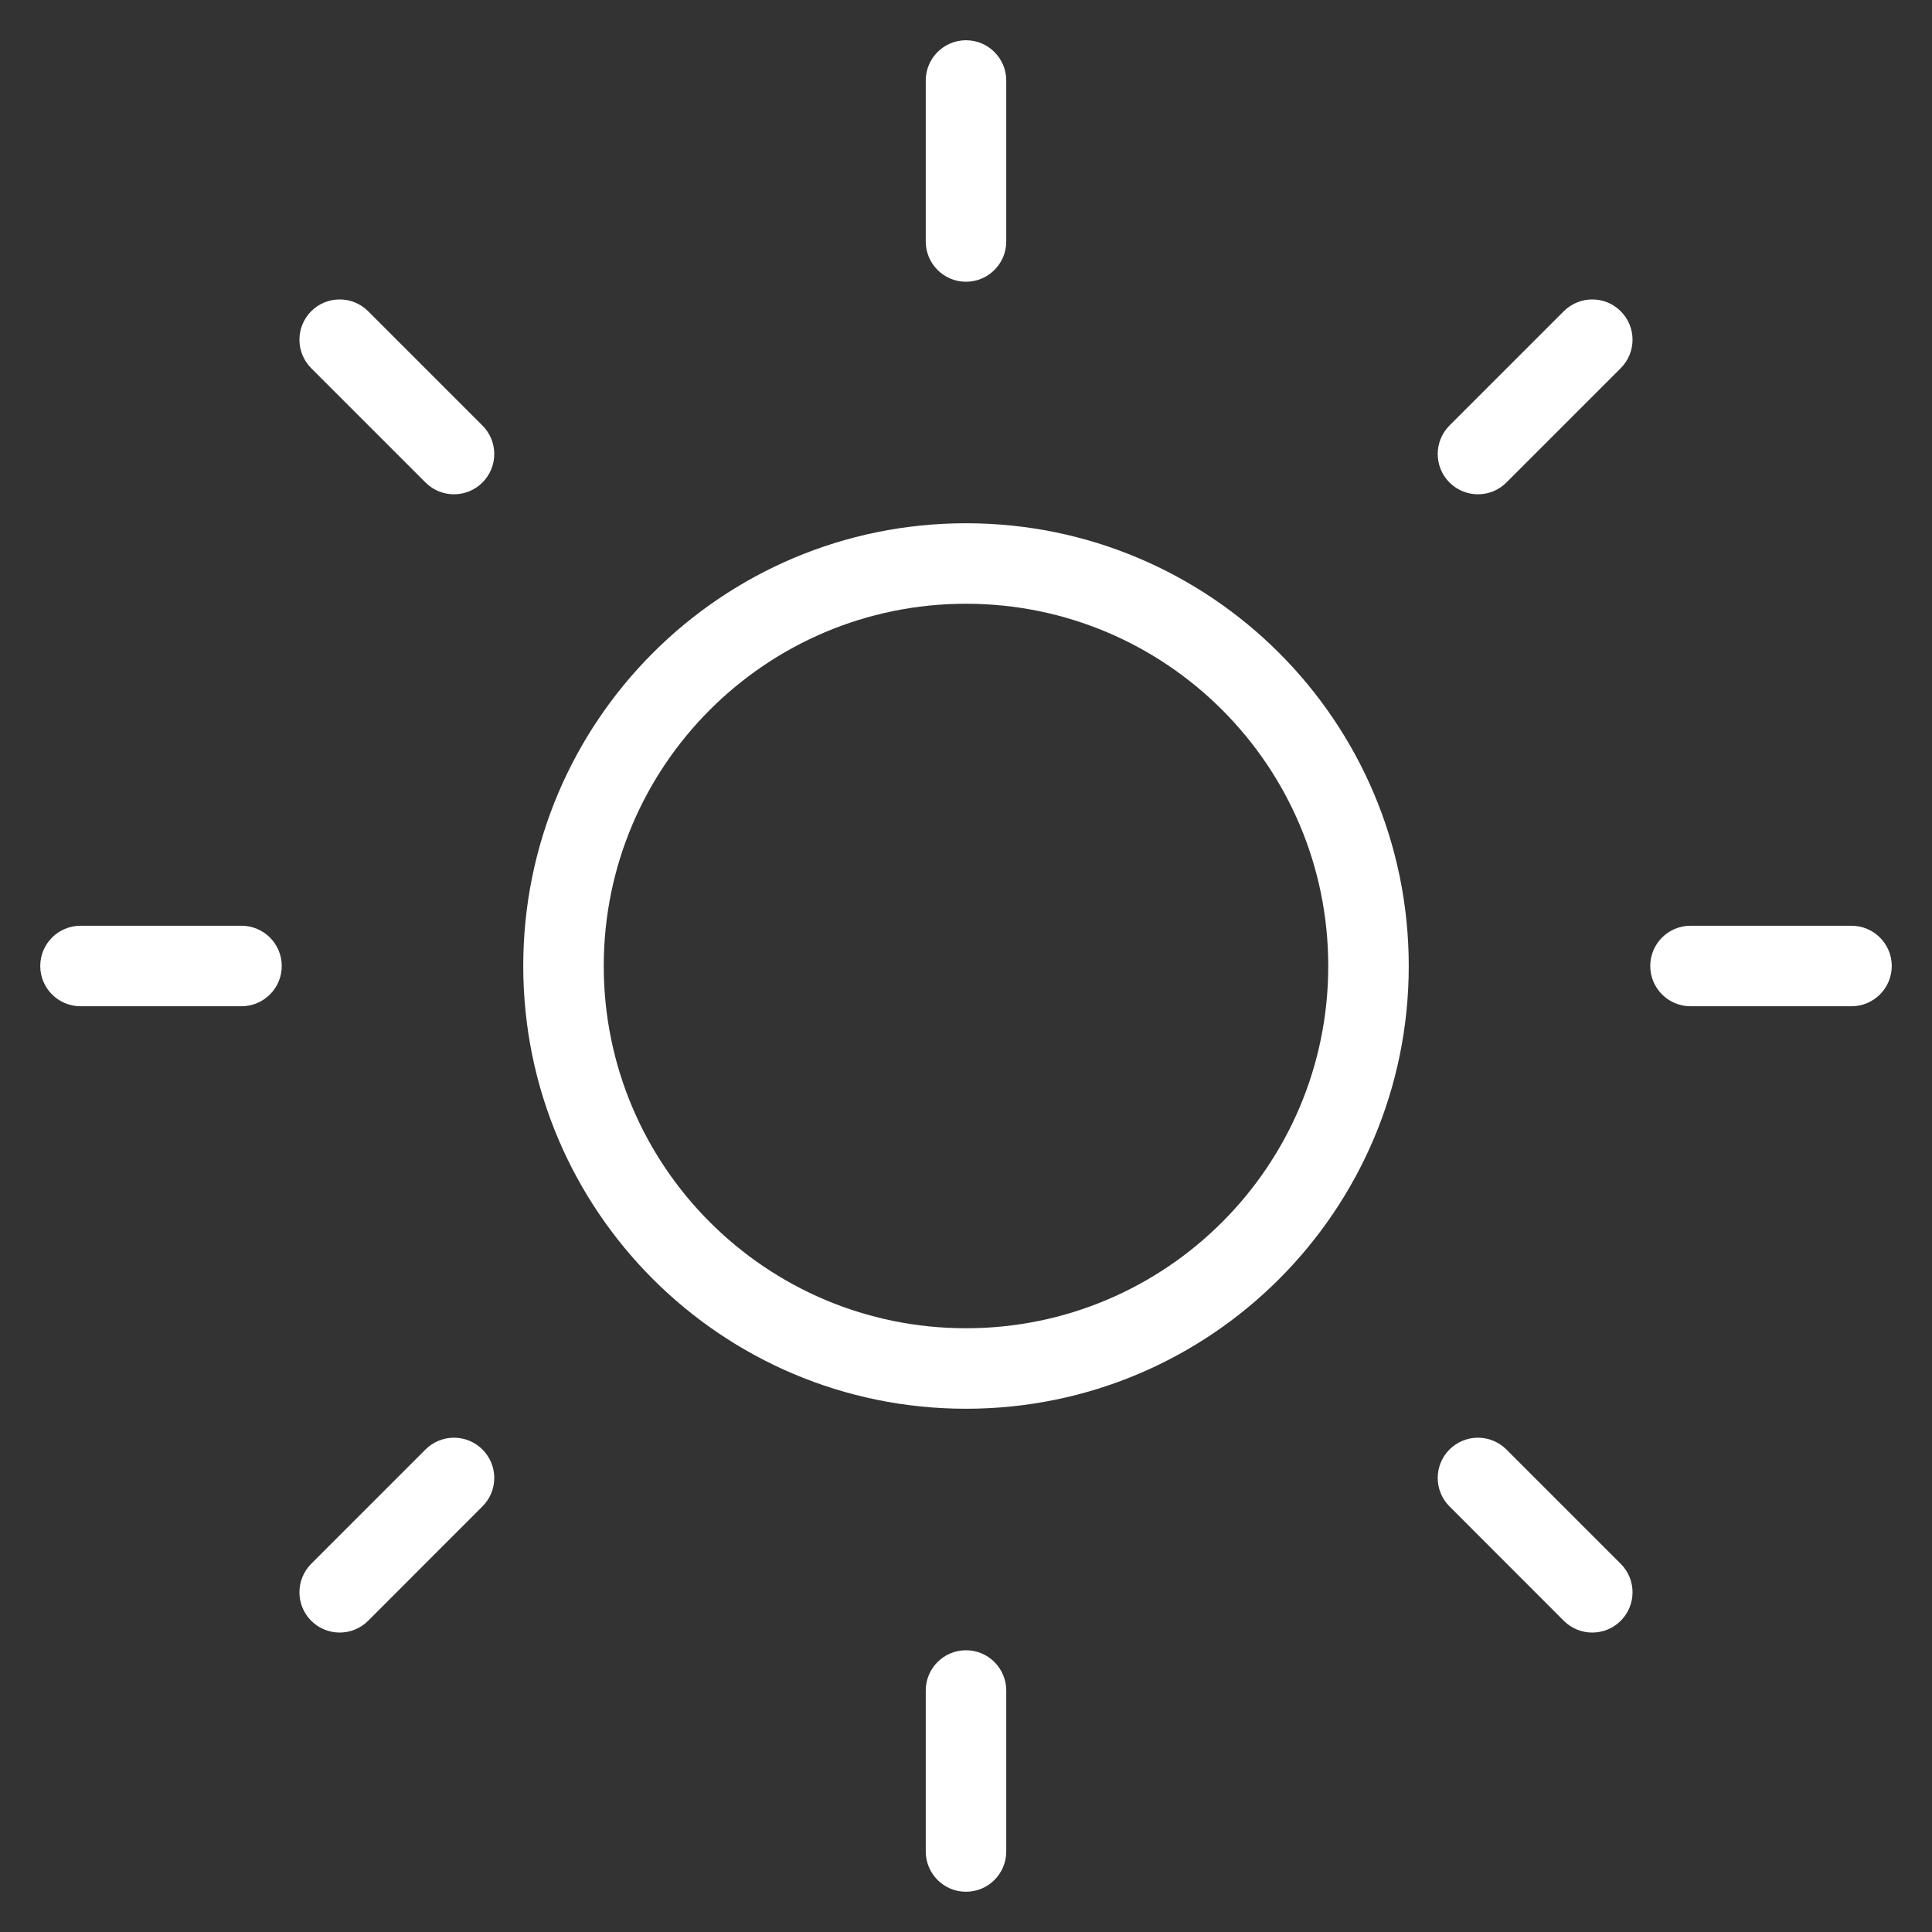 <?xml version="1.0" encoding="UTF-8"?> <svg xmlns="http://www.w3.org/2000/svg" width="24" height="24" viewBox="0 0 24 24" fill="none"><rect x="0" y="0" width="24" height="24" fill="#333333" stroke="none"/><path fill-rule="evenodd" clip-rule="evenodd" d="M12 0.5C12.276 0.5 12.5 0.724 12.5 1V3C12.5 3.276 12.276 3.5 12 3.5C11.724 3.5 11.5 3.276 11.5 3V1C11.5 0.724 11.724 0.5 12 0.5ZM12 7.5C9.515 7.5 7.5 9.515 7.5 12C7.5 14.485 9.515 16.5 12 16.5C14.485 16.5 16.5 14.485 16.5 12C16.5 9.515 14.485 7.5 12 7.5ZM6.5 12C6.5 8.962 8.962 6.5 12 6.5C15.038 6.5 17.5 8.962 17.5 12C17.5 15.038 15.038 17.5 12 17.5C8.962 17.5 6.5 15.038 6.5 12ZM12.5 21C12.5 20.724 12.276 20.5 12 20.5C11.724 20.5 11.5 20.724 11.5 21V23C11.5 23.276 11.724 23.5 12 23.5C12.276 23.5 12.5 23.276 12.5 23V21ZM3.866 3.866C4.061 3.671 4.378 3.671 4.573 3.866L5.993 5.286C6.189 5.482 6.189 5.798 5.993 5.994C5.798 6.189 5.481 6.189 5.286 5.994L3.866 4.574C3.671 4.378 3.671 4.062 3.866 3.866ZM18.713 18.006C18.518 17.811 18.202 17.811 18.006 18.006C17.811 18.202 17.811 18.518 18.006 18.713L19.426 20.134C19.622 20.329 19.938 20.329 20.133 20.134C20.329 19.938 20.329 19.622 20.133 19.426L18.713 18.006ZM0.5 12C0.5 11.724 0.724 11.5 1 11.5H3C3.276 11.5 3.5 11.724 3.5 12C3.5 12.276 3.276 12.5 3 12.5H1C0.724 12.5 0.5 12.276 0.5 12ZM21 11.5C20.724 11.5 20.5 11.724 20.5 12C20.5 12.276 20.724 12.5 21 12.5H23C23.276 12.5 23.5 12.276 23.5 12C23.5 11.724 23.276 11.5 23 11.5H21ZM5.993 18.006C6.189 18.202 6.189 18.518 5.993 18.713L4.573 20.134C4.378 20.329 4.061 20.329 3.866 20.134C3.671 19.938 3.671 19.622 3.866 19.426L5.286 18.006C5.481 17.811 5.798 17.811 5.993 18.006ZM20.133 4.574C20.329 4.378 20.329 4.062 20.133 3.866C19.938 3.671 19.622 3.671 19.426 3.866L18.006 5.286C17.811 5.482 17.811 5.798 18.006 5.994C18.202 6.189 18.518 6.189 18.713 5.994L20.133 4.574Z" fill="white"></path></svg> 